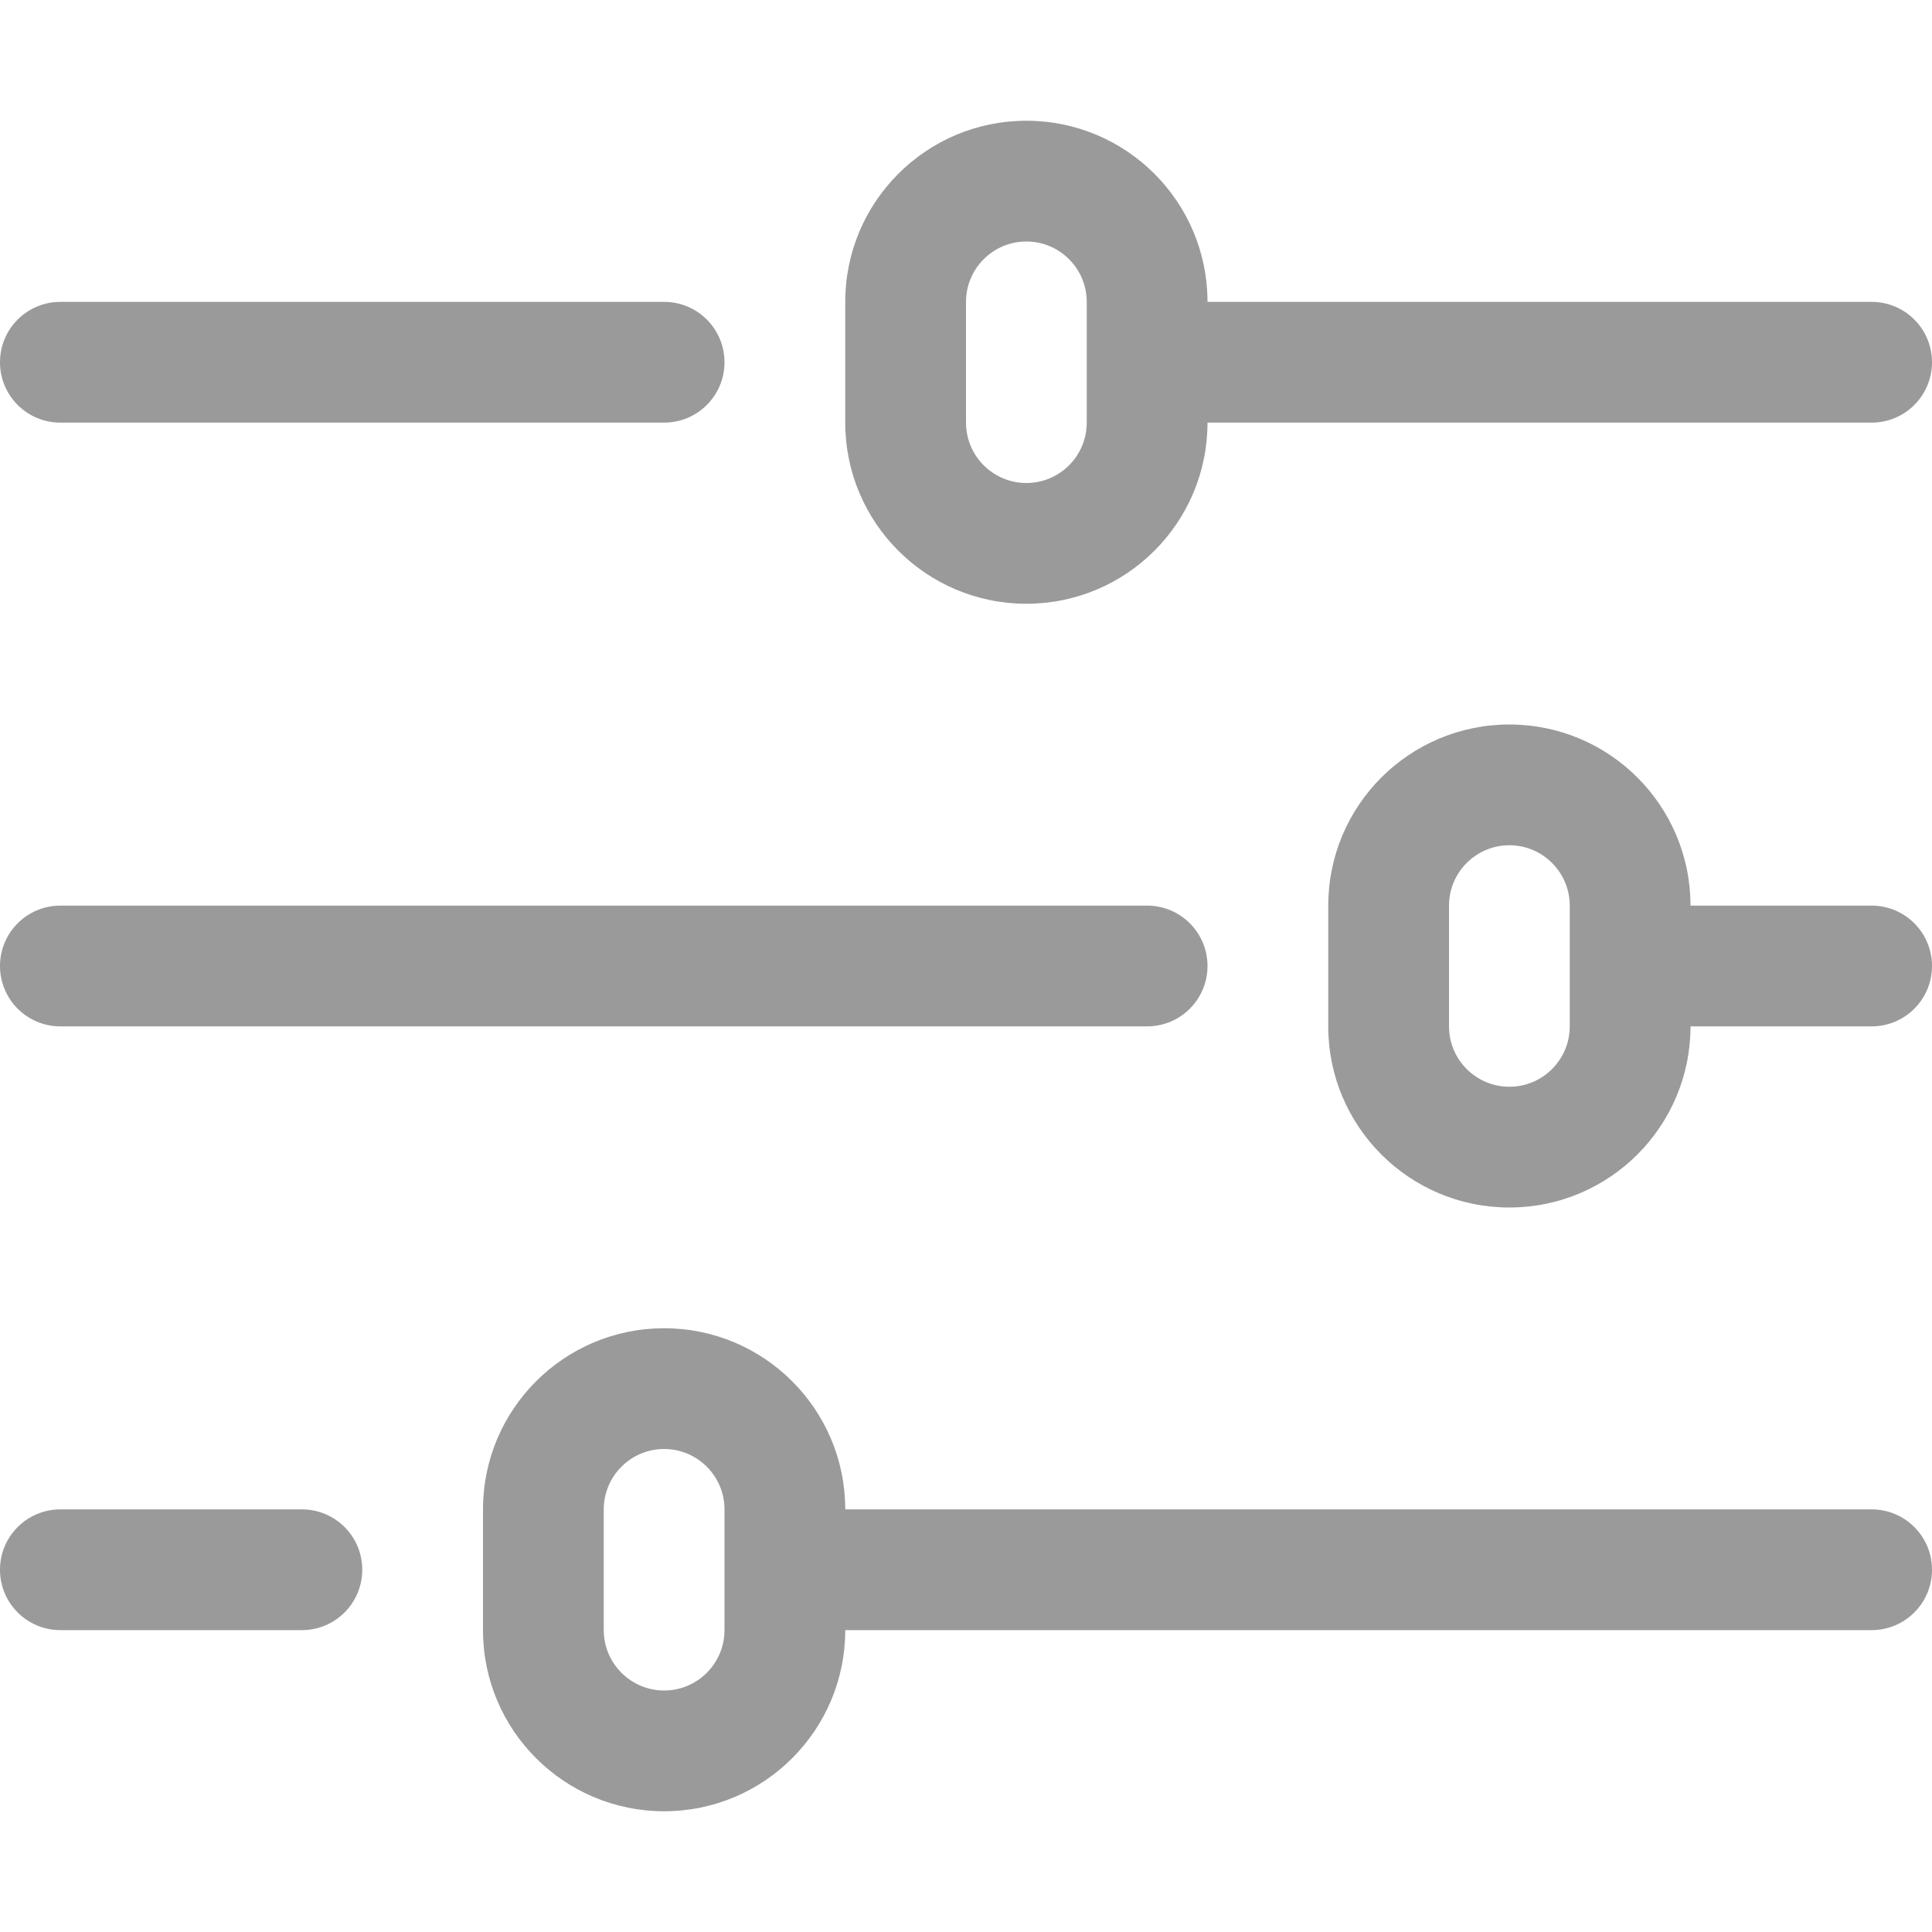 <svg fill="#9a9a9a" xmlns="http://www.w3.org/2000/svg" viewBox="0 0 512 512"><!-- Font Awesome Pro 6.0.0-alpha2 by @fontawesome - https://fontawesome.com License - https://fontawesome.com/license (Commercial License) --><path d="M272 160C298.51 160 320 138.51 320 112H496C504.844 112 512 104.844 512 96S504.844 80 496 80H320C320 53.49 298.51 32 272 32S224 53.49 224 80V112C224 138.51 245.49 160 272 160ZM256 80C256 71.178 263.178 64 272 64S288 71.178 288 80V112C288 120.822 280.822 128 272 128S256 120.822 256 112V80ZM16 112H176C184.844 112 192 104.844 192 96S184.844 80 176 80H16C7.156 80 0 87.156 0 96S7.156 112 16 112ZM496 240H448C448 213.49 426.51 192 400 192S352 213.49 352 240V272C352 298.51 373.49 320 400 320S448 298.51 448 272H496C504.844 272 512 264.844 512 256S504.844 240 496 240ZM416 272C416 280.822 408.822 288 400 288S384 280.822 384 272V240C384 231.178 391.178 224 400 224S416 231.178 416 240V272ZM496 400H224C224 373.49 202.51 352 176 352S128 373.49 128 400V432C128 458.51 149.49 480 176 480S224 458.51 224 432H496C504.844 432 512 424.844 512 416S504.844 400 496 400ZM192 432C192 440.822 184.822 448 176 448S160 440.822 160 432V400C160 391.178 167.178 384 176 384S192 391.178 192 400V432ZM16 272H304C312.844 272 320 264.844 320 256S312.844 240 304 240H16C7.156 240 0 247.156 0 256S7.156 272 16 272ZM80 400H16C7.156 400 0 407.156 0 416S7.156 432 16 432H80C88.844 432 96 424.844 96 416S88.844 400 80 400Z"/></svg>